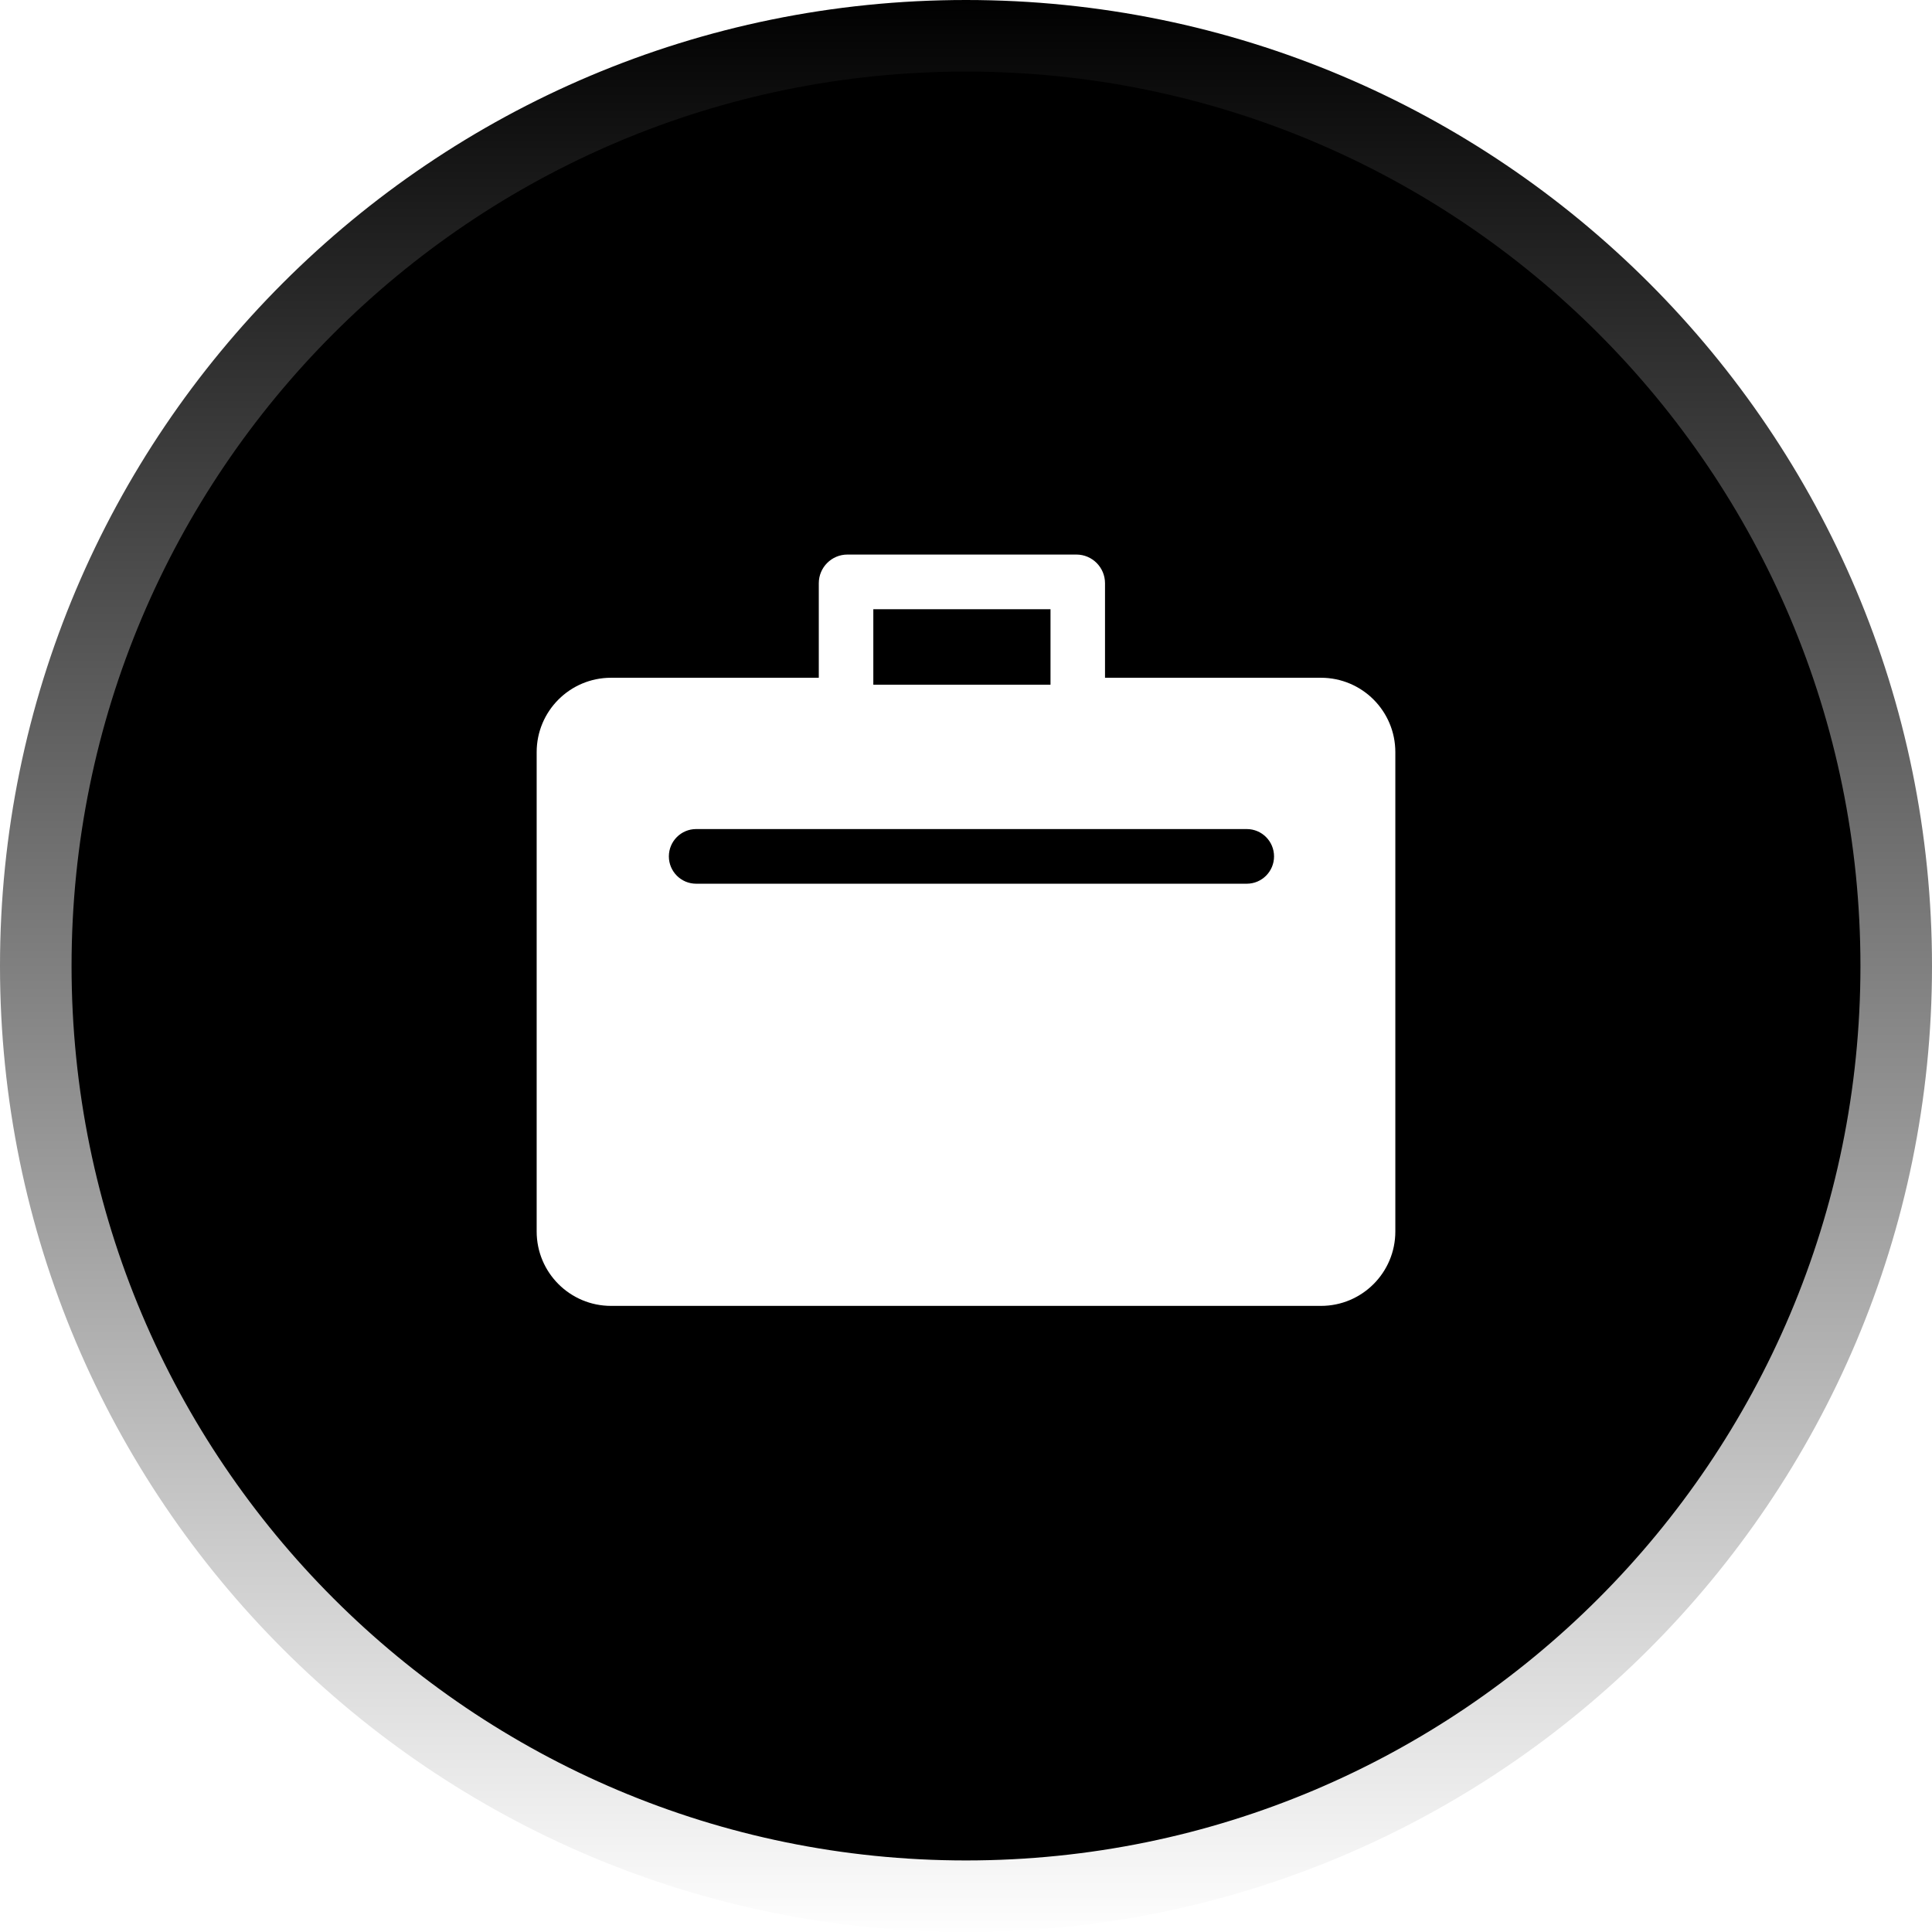 <?xml version="1.0" encoding="UTF-8"?>
<svg width="108px" height="108px" viewBox="0 0 108 108" version="1.1" xmlns="http://www.w3.org/2000/svg" xmlns:xlink="http://www.w3.org/1999/xlink">
    <!-- Generator: Sketch 51.2 (57519) - http://www.bohemiancoding.com/sketch -->
    <title>Management</title>
    <desc>Created with Sketch.</desc>
    <defs>
        <linearGradient x1="50%" y1="0%" x2="50%" y2="100%" id="linearGradient-1">
            <stop stop-color="#000000" offset="0%"></stop>
            <stop stop-color="#FFFFFF" offset="100%"></stop>
        </linearGradient>
        <path d="M45.771,37.887 L45.771,32.604 C45.771,31.718 46.488,31 47.371,31 L60.171,31 C61.055,31 61.771,31.718 61.771,32.604 L61.771,37.887 L73.842,37.887 C76.138,37.887 78,39.748 78,42.045 L78,68.842 C78,71.138 76.138,73 73.842,73 L34.158,73 C31.862,73 30,71.138 30,68.842 L30,42.045 C30,39.748 31.862,37.887 34.158,37.887 L45.771,37.887 Z M48.819,38.275 L58.724,38.275 L58.724,34.055 L48.819,34.055 L48.819,38.275 Z M38.914,49.4 L69.696,49.4 C70.537,49.4 71.22,48.716 71.22,47.873 C71.22,47.029 70.537,46.345 69.696,46.345 L38.914,46.345 C38.073,46.345 37.39,47.029 37.39,47.873 C37.39,48.716 38.073,49.4 38.914,49.4 Z" id="path-2"></path>
        <filter x="-78.1%" y="-89.3%" width="256.2%" height="278.6%" filterUnits="objectBoundingBox" id="filter-3">
            <feMorphology radius="2.5" operator="dilate" in="SourceAlpha" result="shadowSpreadOuter1"></feMorphology>
            <feOffset dx="0" dy="0" in="shadowSpreadOuter1" result="shadowOffsetOuter1"></feOffset>
            <feGaussianBlur stdDeviation="10" in="shadowOffsetOuter1" result="shadowBlurOuter1"></feGaussianBlur>
            <feColorMatrix values="0 0 0 0 1   0 0 0 0 1   0 0 0 0 1  0 0 0 0.58 0" type="matrix" in="shadowBlurOuter1"></feColorMatrix>
        </filter>
    </defs>
    <g id="Page-1" stroke="none" stroke-width="1" fill="none" fill-rule="evenodd">
        <g id="Homepage" transform="translate(-180, -3055)">
            <g id="Benefits" transform="translate(-1, 2551)">
                <g id="Icons" transform="translate(107, 214)">
                    <g id="Management" transform="translate(0, 290)">
                        <g transform="translate(74, 0)">
                            <g id="BG" fill-rule="nonzero">
                                <circle fill="#000000" cx="54" cy="54" r="51"></circle>
                                <path d="M54,104 C81.614,104 104,81.614 104,54 C104,26.386 81.614,4 54,4 C26.386,4 4,26.386 4,54 C4,81.614 26.386,104 54,104 Z M54,108 C24.177,108 0,83.823 0,54 C0,24.177 24.177,0 54,0 C83.823,0 108,24.177 108,54 C108,83.823 83.823,108 54,108 Z" fill="url(#linearGradient-1)"></path>
                            </g>
                            <g id="Combined-Shape">
                                <use fill="black" fill-opacity="1" filter="url(#filter-3)" xlink:href="#path-2"></use>
                                <use fill="#FFFFFF" fill-rule="evenodd" xlink:href="#path-2"></use>
                            </g>
                        </g>
                    </g>
                </g>
            </g>
        </g>
    </g>
</svg>